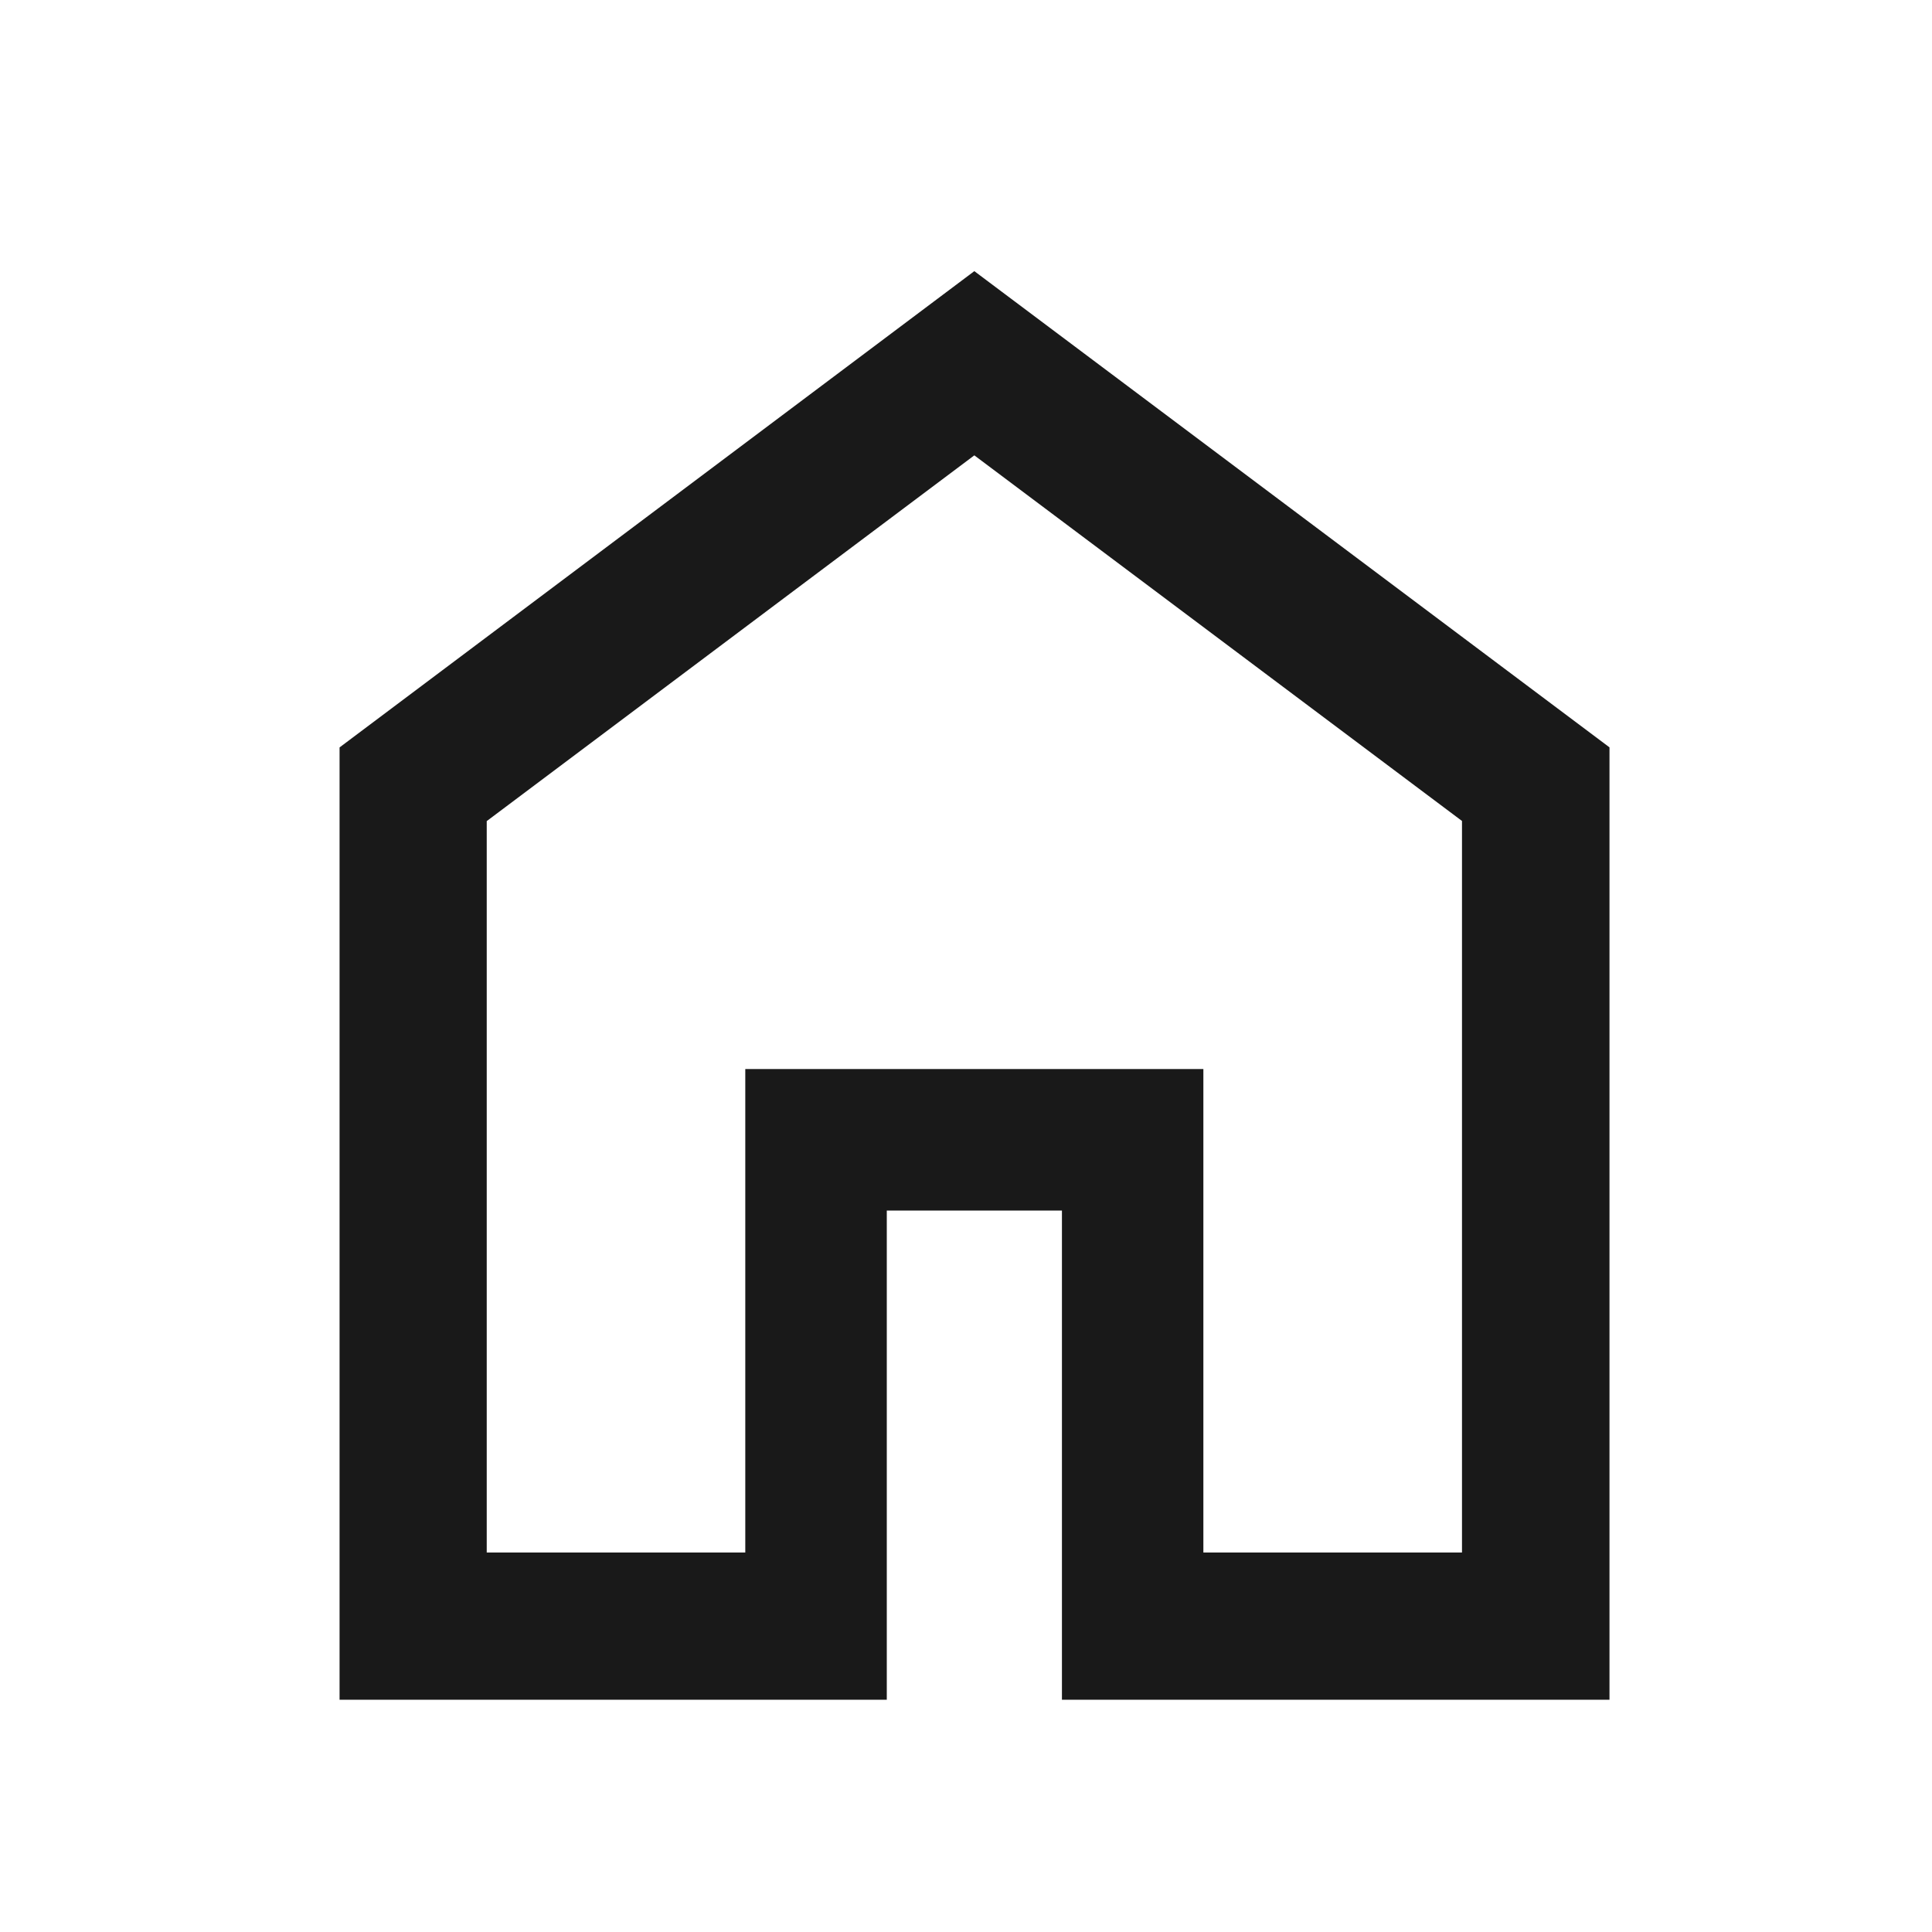 <?xml version="1.0" encoding="UTF-8"?>
<svg xmlns="http://www.w3.org/2000/svg" width="29" height="29" viewBox="0 0 29 29" fill="none">
  <path d="M7.306 23.304H11.187V16.047H18.063V23.304H21.945V12.323L14.625 6.835L7.306 12.325V23.304ZM5.097 25.514V11.219L14.625 4.07L24.159 11.218V25.514H15.94V18.171H13.311V25.514H5.097Z" fill="#191919"></path>
</svg>
